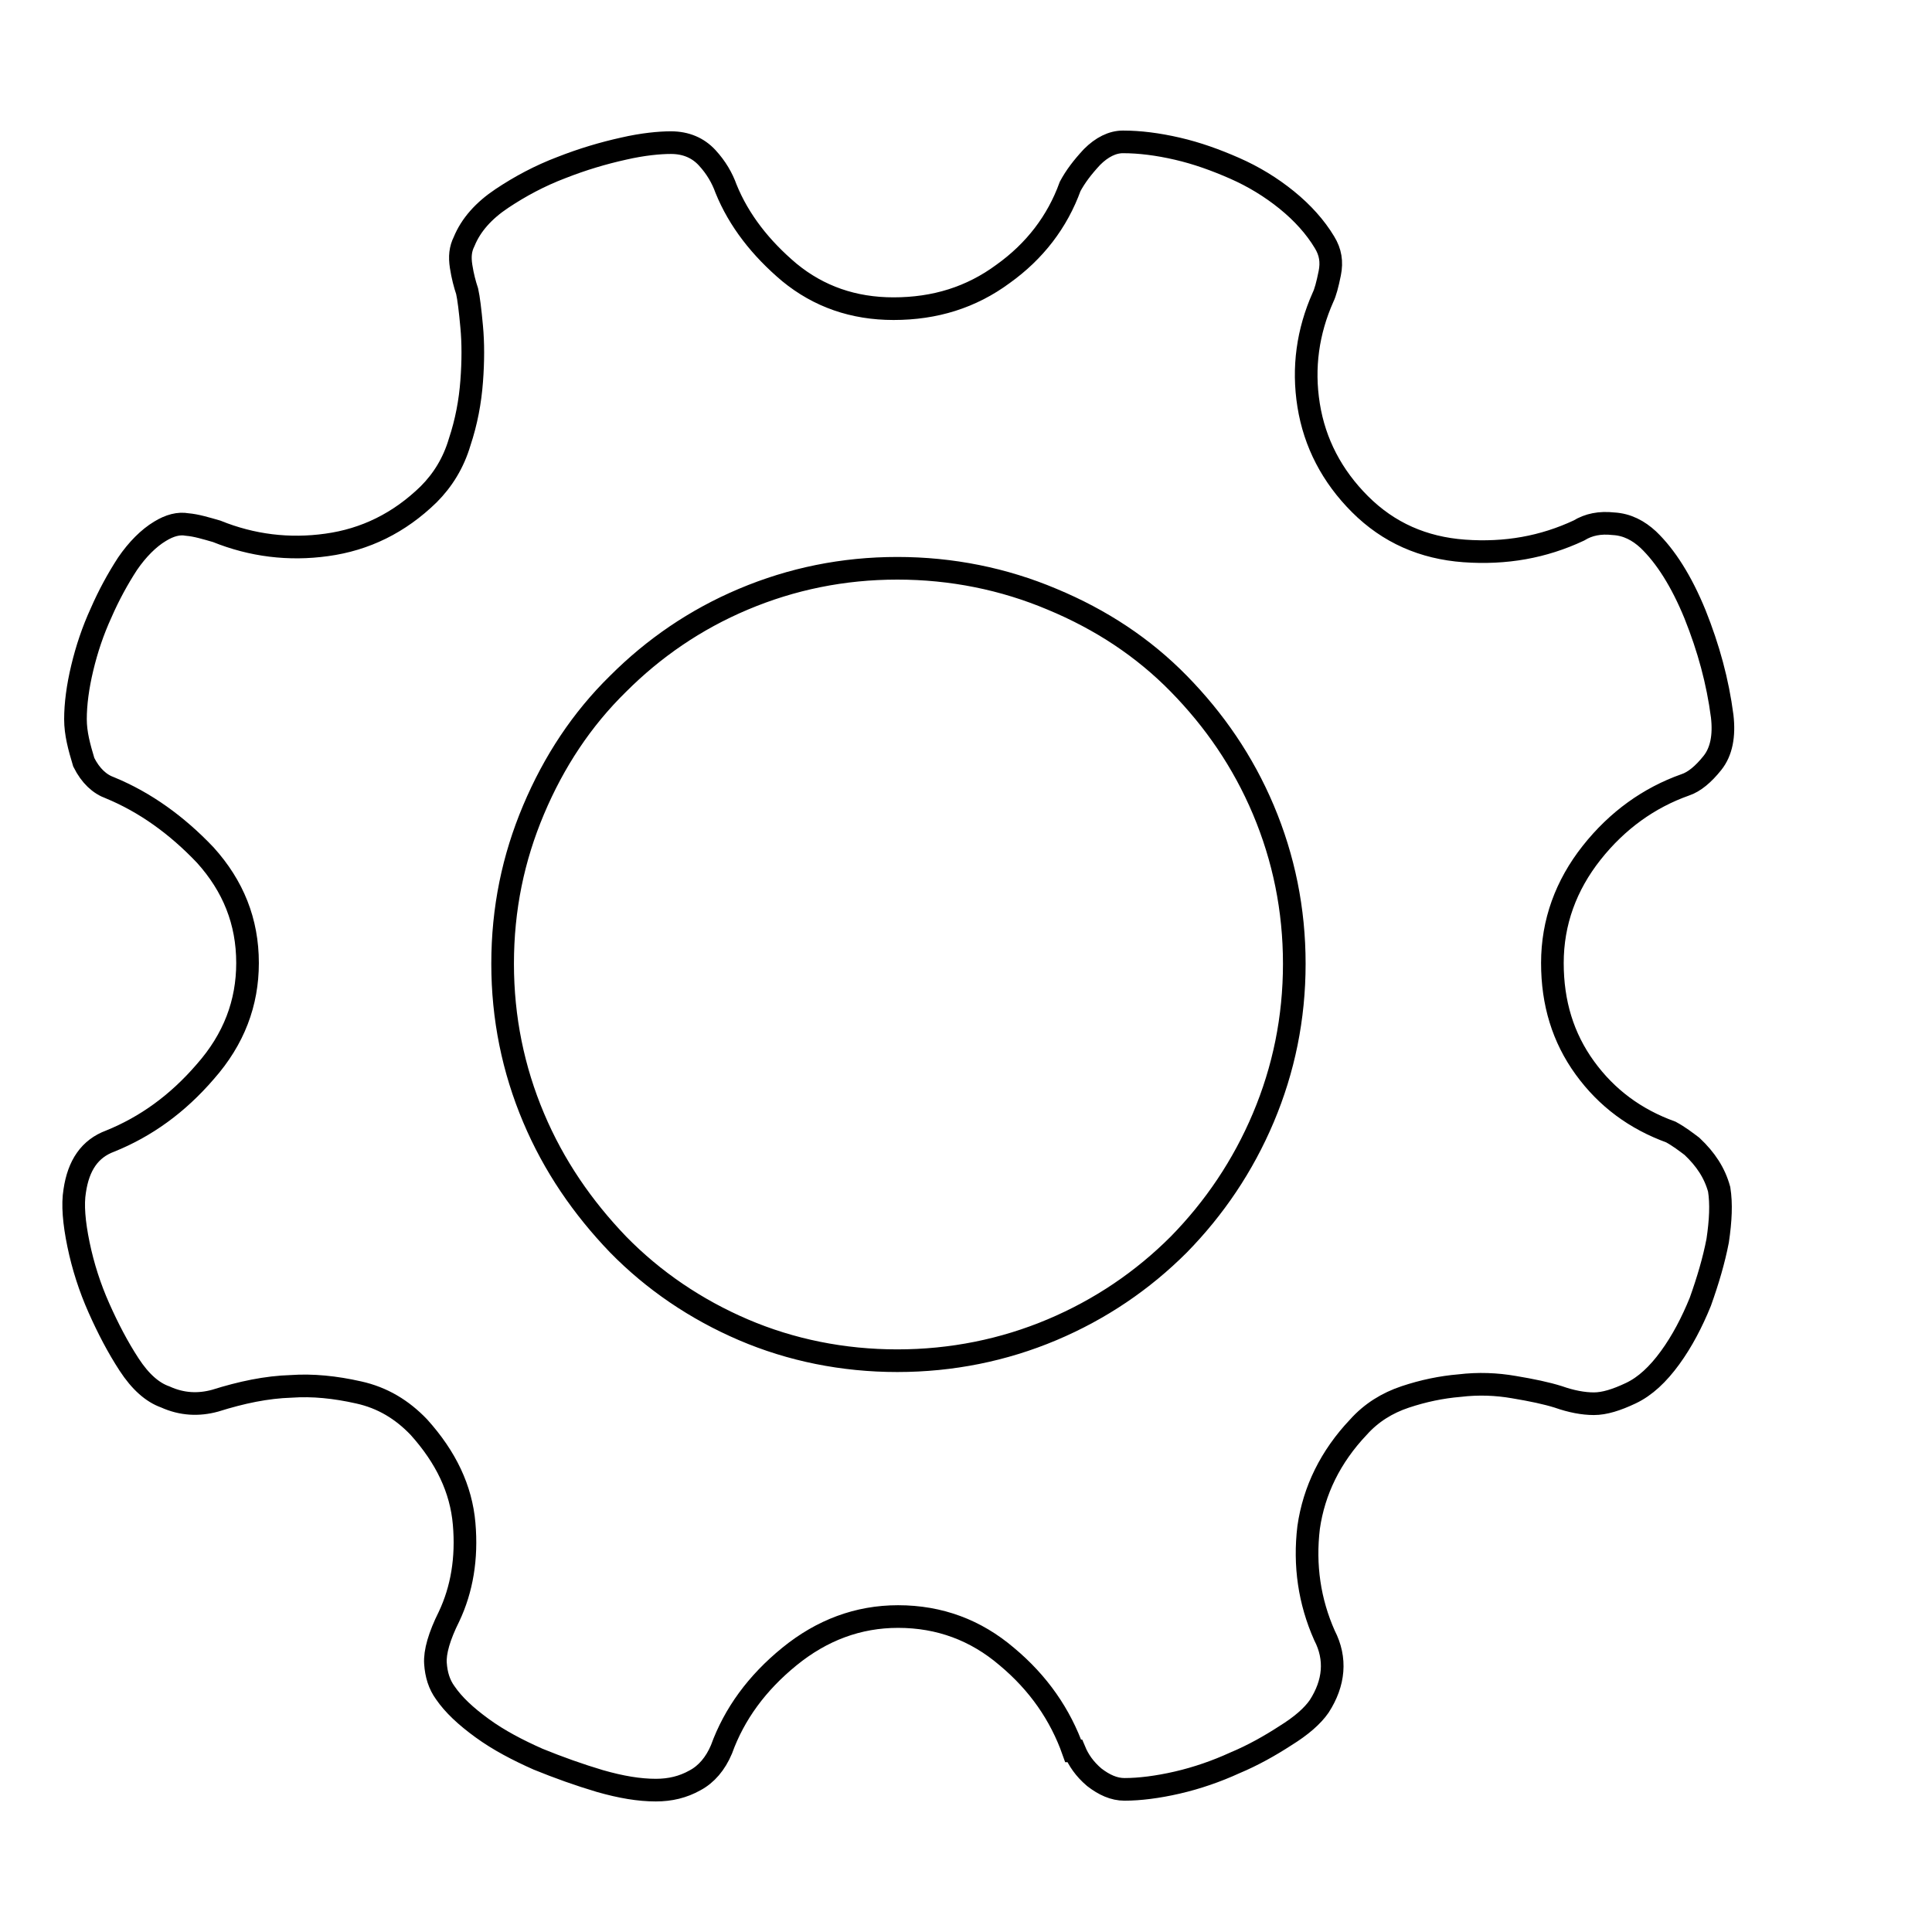 <?xml version="1.0" encoding="utf-8"?>
<!-- Svg Vector Icons : http://www.onlinewebfonts.com/icon -->
<!DOCTYPE svg PUBLIC "-//W3C//DTD SVG 1.1//EN" "http://www.w3.org/Graphics/SVG/1.1/DTD/svg11.dtd">
<svg version="1.1" xmlns="http://www.w3.org/2000/svg" xmlns:xlink="http://www.w3.org/1999/xlink" x="0px" y="0px" viewBox="0 0 256 256" enable-background="new 0 0 256 256" xml:space="preserve">
<g><g><path stroke-width="3" fill-opacity="0" stroke="#000000"  d="M246,116.4"/><path stroke-width="3" fill-opacity="0" stroke="#000000"  d="M227.8,157.6c0.3,1.9,0.2,4.1-0.2,6.8c-0.5,2.6-1.3,5.3-2.3,8.1c-1.1,2.7-2.4,5.2-4,7.4c-1.6,2.2-3.3,3.8-5.2,4.7s-3.5,1.4-4.9,1.4c-1.4,0-3-0.3-4.7-0.9c-1.6-0.5-3.5-0.9-5.9-1.3c-2.3-0.4-4.7-0.5-7.2-0.2c-2.4,0.2-4.8,0.7-7.2,1.5s-4.5,2.1-6.2,4c-3.7,3.9-5.9,8.4-6.6,13.3c-0.6,5,0.1,9.8,2.1,14.3c1.6,3.1,1.3,6.3-0.7,9.4c-0.9,1.3-2.4,2.6-4.5,3.9c-2,1.3-4.3,2.6-6.7,3.6c-2.4,1.1-5,2-7.6,2.6c-2.6,0.6-5,0.9-7,0.9c-1.4,0-2.7-0.6-4-1.6c-1.3-1.1-2.1-2.3-2.6-3.5h-0.2c-1.7-4.8-4.6-9-8.8-12.5c-4.1-3.5-8.9-5.3-14.4-5.3c-5.3,0-10.1,1.8-14.4,5.3c-4.3,3.5-7.3,7.6-9,12.3c-0.8,1.9-2,3.3-3.5,4.1c-1.6,0.9-3.3,1.3-5.2,1.3c-2.2,0-4.6-0.4-7.4-1.2c-2.7-0.8-5.5-1.8-8.2-2.9c-2.7-1.2-5.2-2.5-7.4-4.1c-2.2-1.6-3.8-3.1-4.9-4.7c-0.8-1.1-1.2-2.4-1.3-3.9c-0.1-1.5,0.5-3.6,1.8-6.2c1.7-3.6,2.4-7.7,2-12.3c-0.4-4.6-2.4-8.8-6-12.8c-2.2-2.3-4.8-3.9-8-4.6c-3.1-0.7-6.1-1-8.9-0.8c-3.3,0.1-6.6,0.8-10.1,1.9c-2.2,0.6-4.4,0.5-6.6-0.5c-1.7-0.6-3.3-2-4.8-4.3c-1.5-2.3-2.8-4.8-4-7.5c-1.2-2.7-2.1-5.5-2.7-8.4s-0.8-5.3-0.5-7.1c0.5-3.4,2-5.6,4.7-6.6c4.7-1.9,8.9-4.9,12.6-9.2c3.8-4.3,5.6-9.1,5.6-14.4c0-5.5-1.9-10.2-5.6-14.3c-3.8-4-8-7-12.6-8.9c-1.4-0.5-2.6-1.6-3.5-3.4C10.5,99,10,97.2,10,95.3c0-2,0.3-4.3,0.9-6.8c0.6-2.5,1.4-4.9,2.5-7.3c1-2.3,2.2-4.5,3.5-6.5c1.3-1.9,2.8-3.4,4.3-4.3c1.3-0.8,2.5-1.1,3.6-0.9c1.2,0.1,2.5,0.5,3.9,0.9c4.7,1.9,9.6,2.5,14.6,1.8c5.1-0.7,9.6-2.9,13.5-6.7c1.9-1.9,3.3-4.2,4.1-6.9c0.9-2.7,1.4-5.4,1.6-8.1c0.2-2.6,0.2-5.1,0-7.2c-0.2-2.2-0.4-3.8-0.6-4.7c-0.3-0.9-0.6-2-0.8-3.3c-0.2-1.3-0.1-2.3,0.4-3.3c0.9-2.2,2.6-4.1,5-5.7c2.4-1.6,5-3,7.9-4.1c2.8-1.1,5.5-1.9,8.2-2.5c2.6-0.6,4.8-0.8,6.3-0.8c2,0,3.6,0.7,4.8,2c1.2,1.3,2,2.7,2.5,4.1c1.7,4.2,4.6,7.9,8.4,11.1c3.9,3.2,8.5,4.8,13.8,4.8c5.5,0,10.3-1.5,14.5-4.6c4.2-3,7.2-6.9,8.9-11.6c0.7-1.3,1.6-2.5,2.9-3.9c1.3-1.3,2.7-2,4.1-2c2.2,0,4.6,0.3,7.2,0.9c2.6,0.6,5.1,1.5,7.6,2.6c2.5,1.1,4.8,2.5,6.9,4.2c2.1,1.7,3.8,3.6,5,5.6c0.8,1.3,1,2.6,0.7,4.1c-0.3,1.5-0.6,2.6-0.9,3.2c-2,4.5-2.7,9.3-1.9,14.3c0.8,5,3.1,9.4,6.8,13.1c3.8,3.8,8.4,5.8,13.8,6.2c5.5,0.4,10.5-0.5,15.2-2.7c1.3-0.8,2.8-1.1,4.6-0.9c1.8,0.1,3.3,0.9,4.6,2.1c2.3,2.2,4.4,5.5,6.2,9.9c1.8,4.5,3,8.9,3.6,13.5c0.3,2.6-0.1,4.7-1.3,6.2c-1.2,1.5-2.4,2.5-3.6,2.9c-4.8,1.7-9,4.7-12.4,9c-3.4,4.3-5.2,9.2-5.2,14.6c0,5.3,1.4,9.9,4.3,13.9c2.9,4,6.7,6.8,11.4,8.5c1.1,0.6,2,1.3,2.8,1.9C226,153.6,227.2,155.4,227.8,157.6L227.8,157.6z M118.9,180.3c7.2,0,14.1-1.4,20.5-4.1c6.4-2.7,12-6.5,16.8-11.3c4.7-4.8,8.5-10.4,11.2-16.8c2.7-6.4,4.1-13.2,4.1-20.4c0-7.2-1.4-14-4.1-20.4c-2.7-6.4-6.5-11.9-11.2-16.7s-10.3-8.5-16.8-11.2c-6.4-2.7-13.3-4.1-20.5-4.1s-14,1.4-20.4,4.1c-6.4,2.7-11.9,6.5-16.6,11.2c-4.8,4.7-8.5,10.3-11.2,16.7c-2.7,6.4-4.1,13.1-4.1,20.4c0,7.2,1.4,14,4.1,20.4c2.7,6.4,6.5,11.9,11.2,16.8c4.7,4.8,10.3,8.6,16.6,11.3C104.8,178.9,111.7,180.3,118.9,180.3L118.9,180.3z"/><path stroke-width="3" fill-opacity="0" stroke="#000000"  d="M123.4,179.5"/></g></g>
</svg>